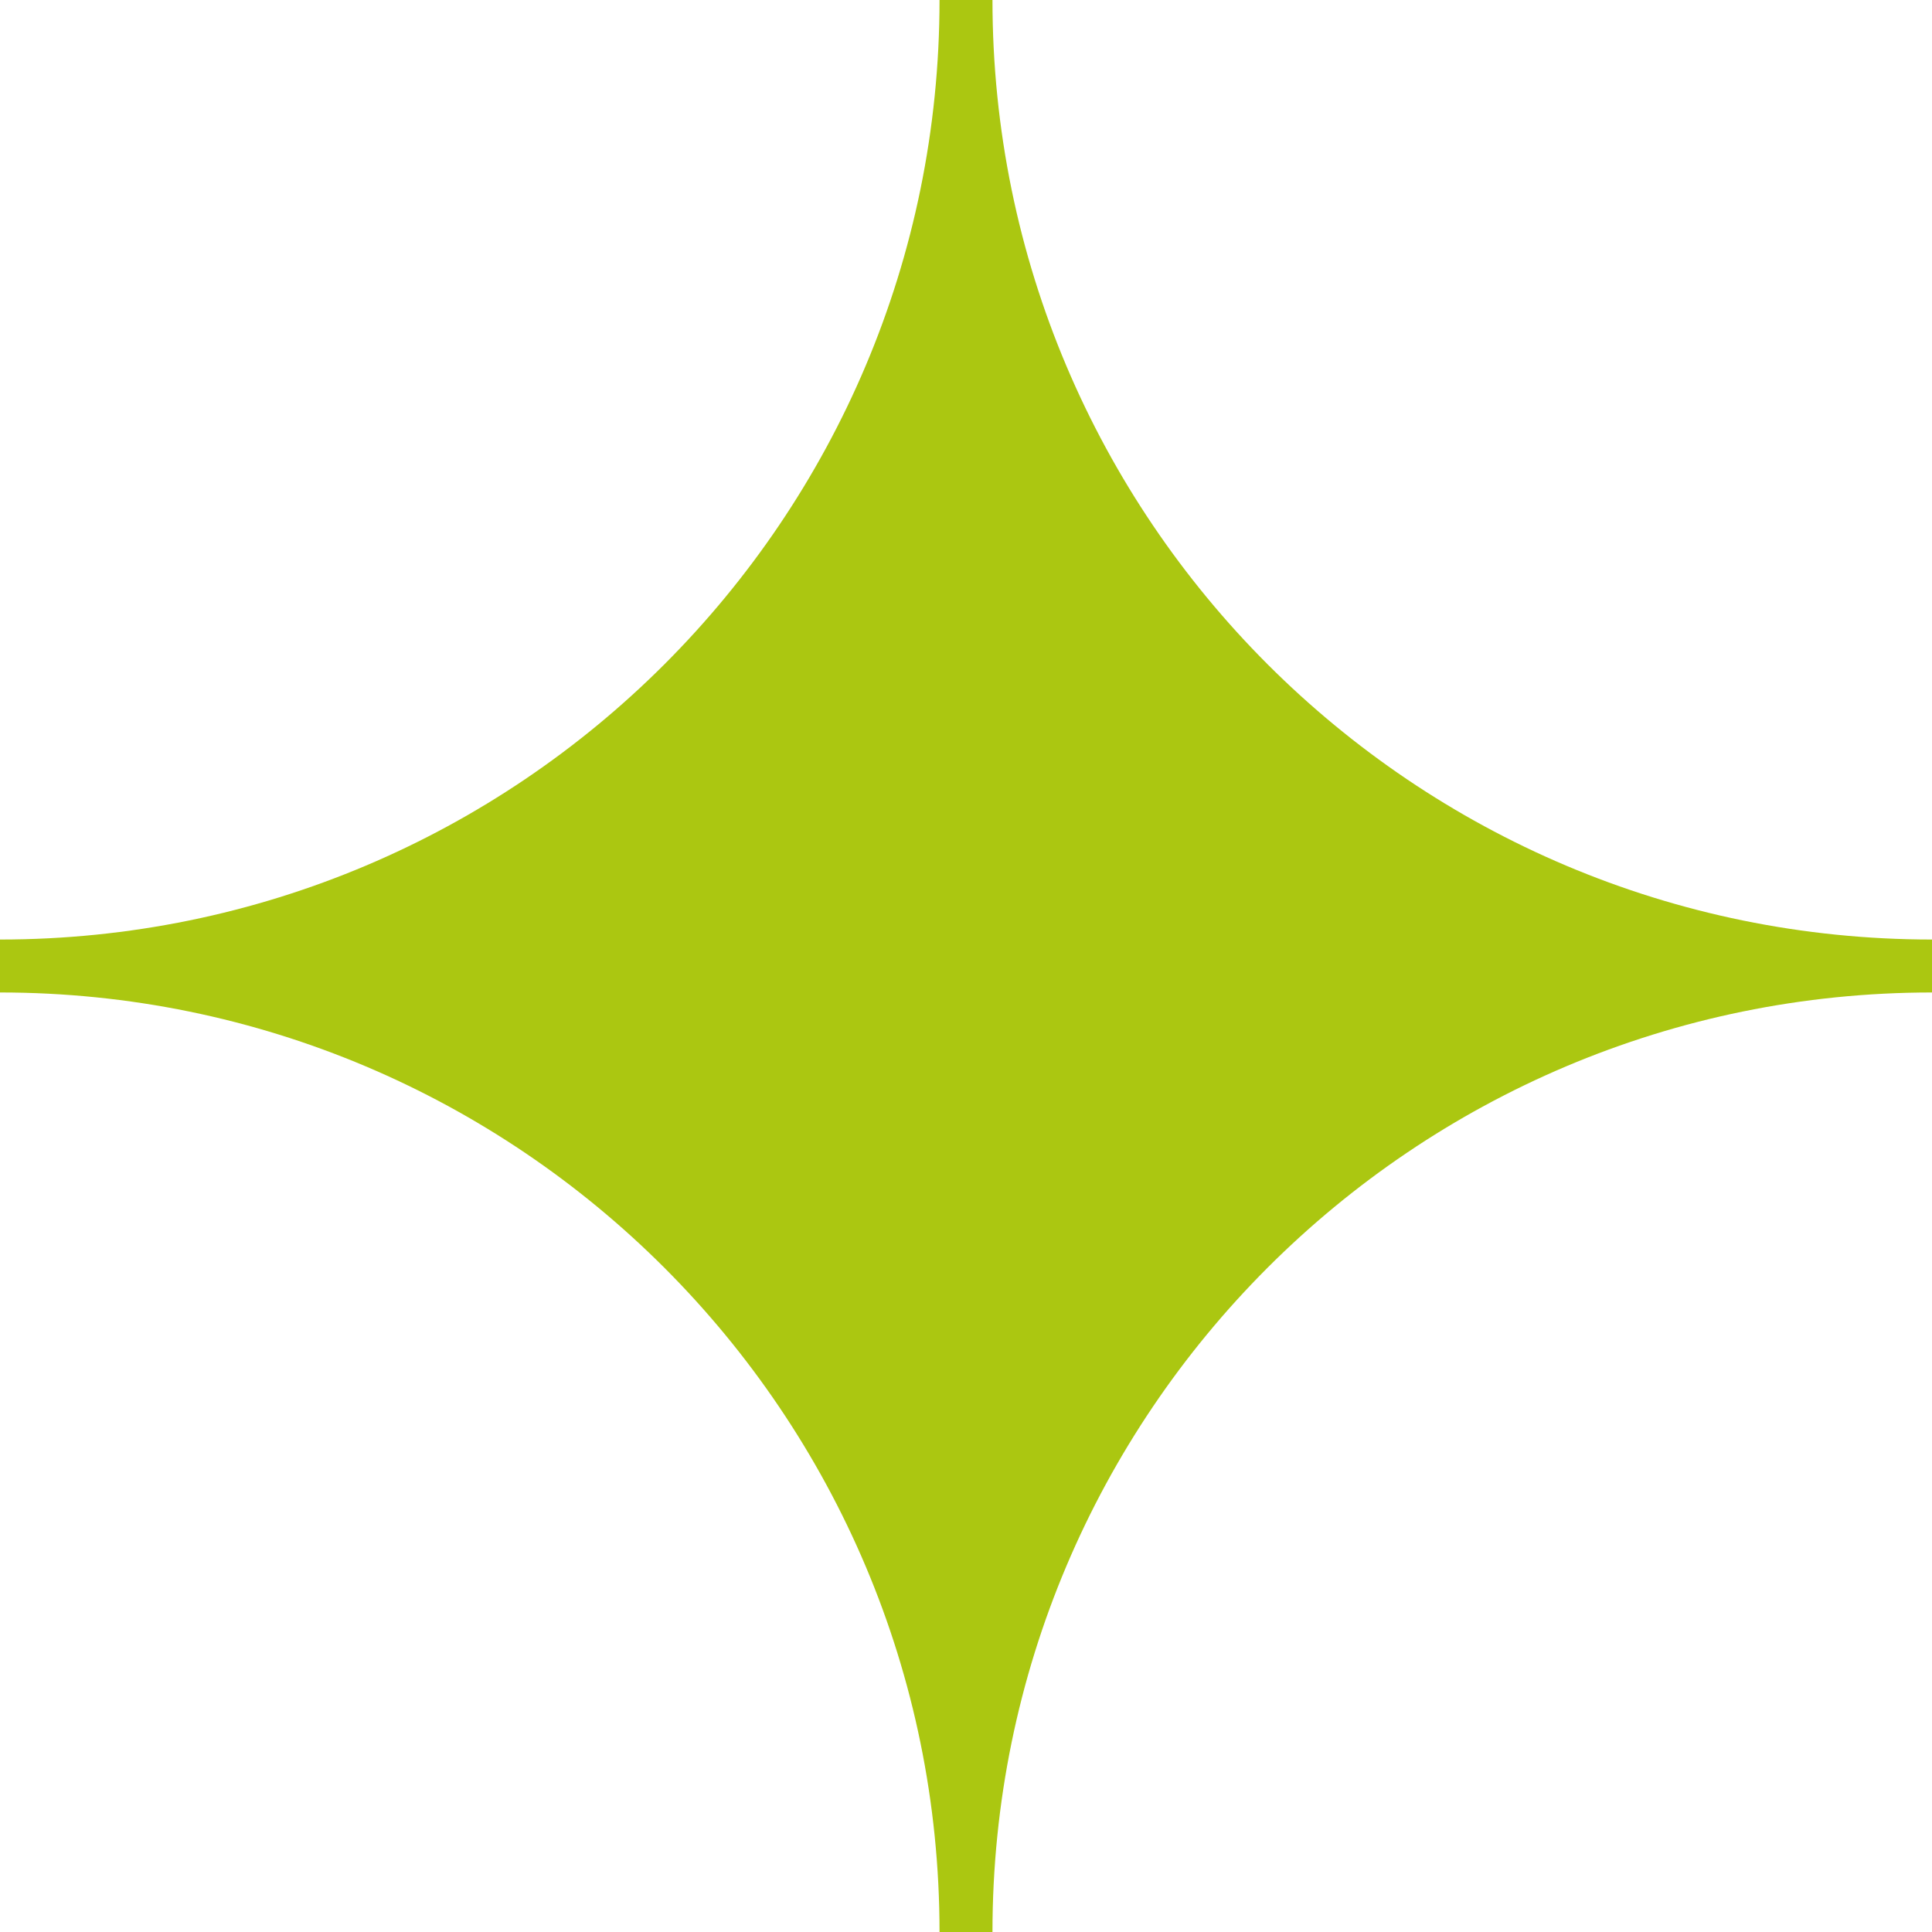 <?xml version="1.0" encoding="UTF-8"?><svg id="Warstwa_1" xmlns="http://www.w3.org/2000/svg" viewBox="0 0 68.97 68.97"><defs><style>.cls-1{fill:#abc711;}</style></defs><path class="cls-1" d="M35.43,68.97h-1.89c0-18.52-15.02-33.54-33.54-33.54v-1.89c18.53,0,33.54-15.02,33.54-33.54h1.89c0,18.53,15.02,33.54,33.54,33.54v1.89c-18.53,0-33.54,15.02-33.54,33.54"/></svg>